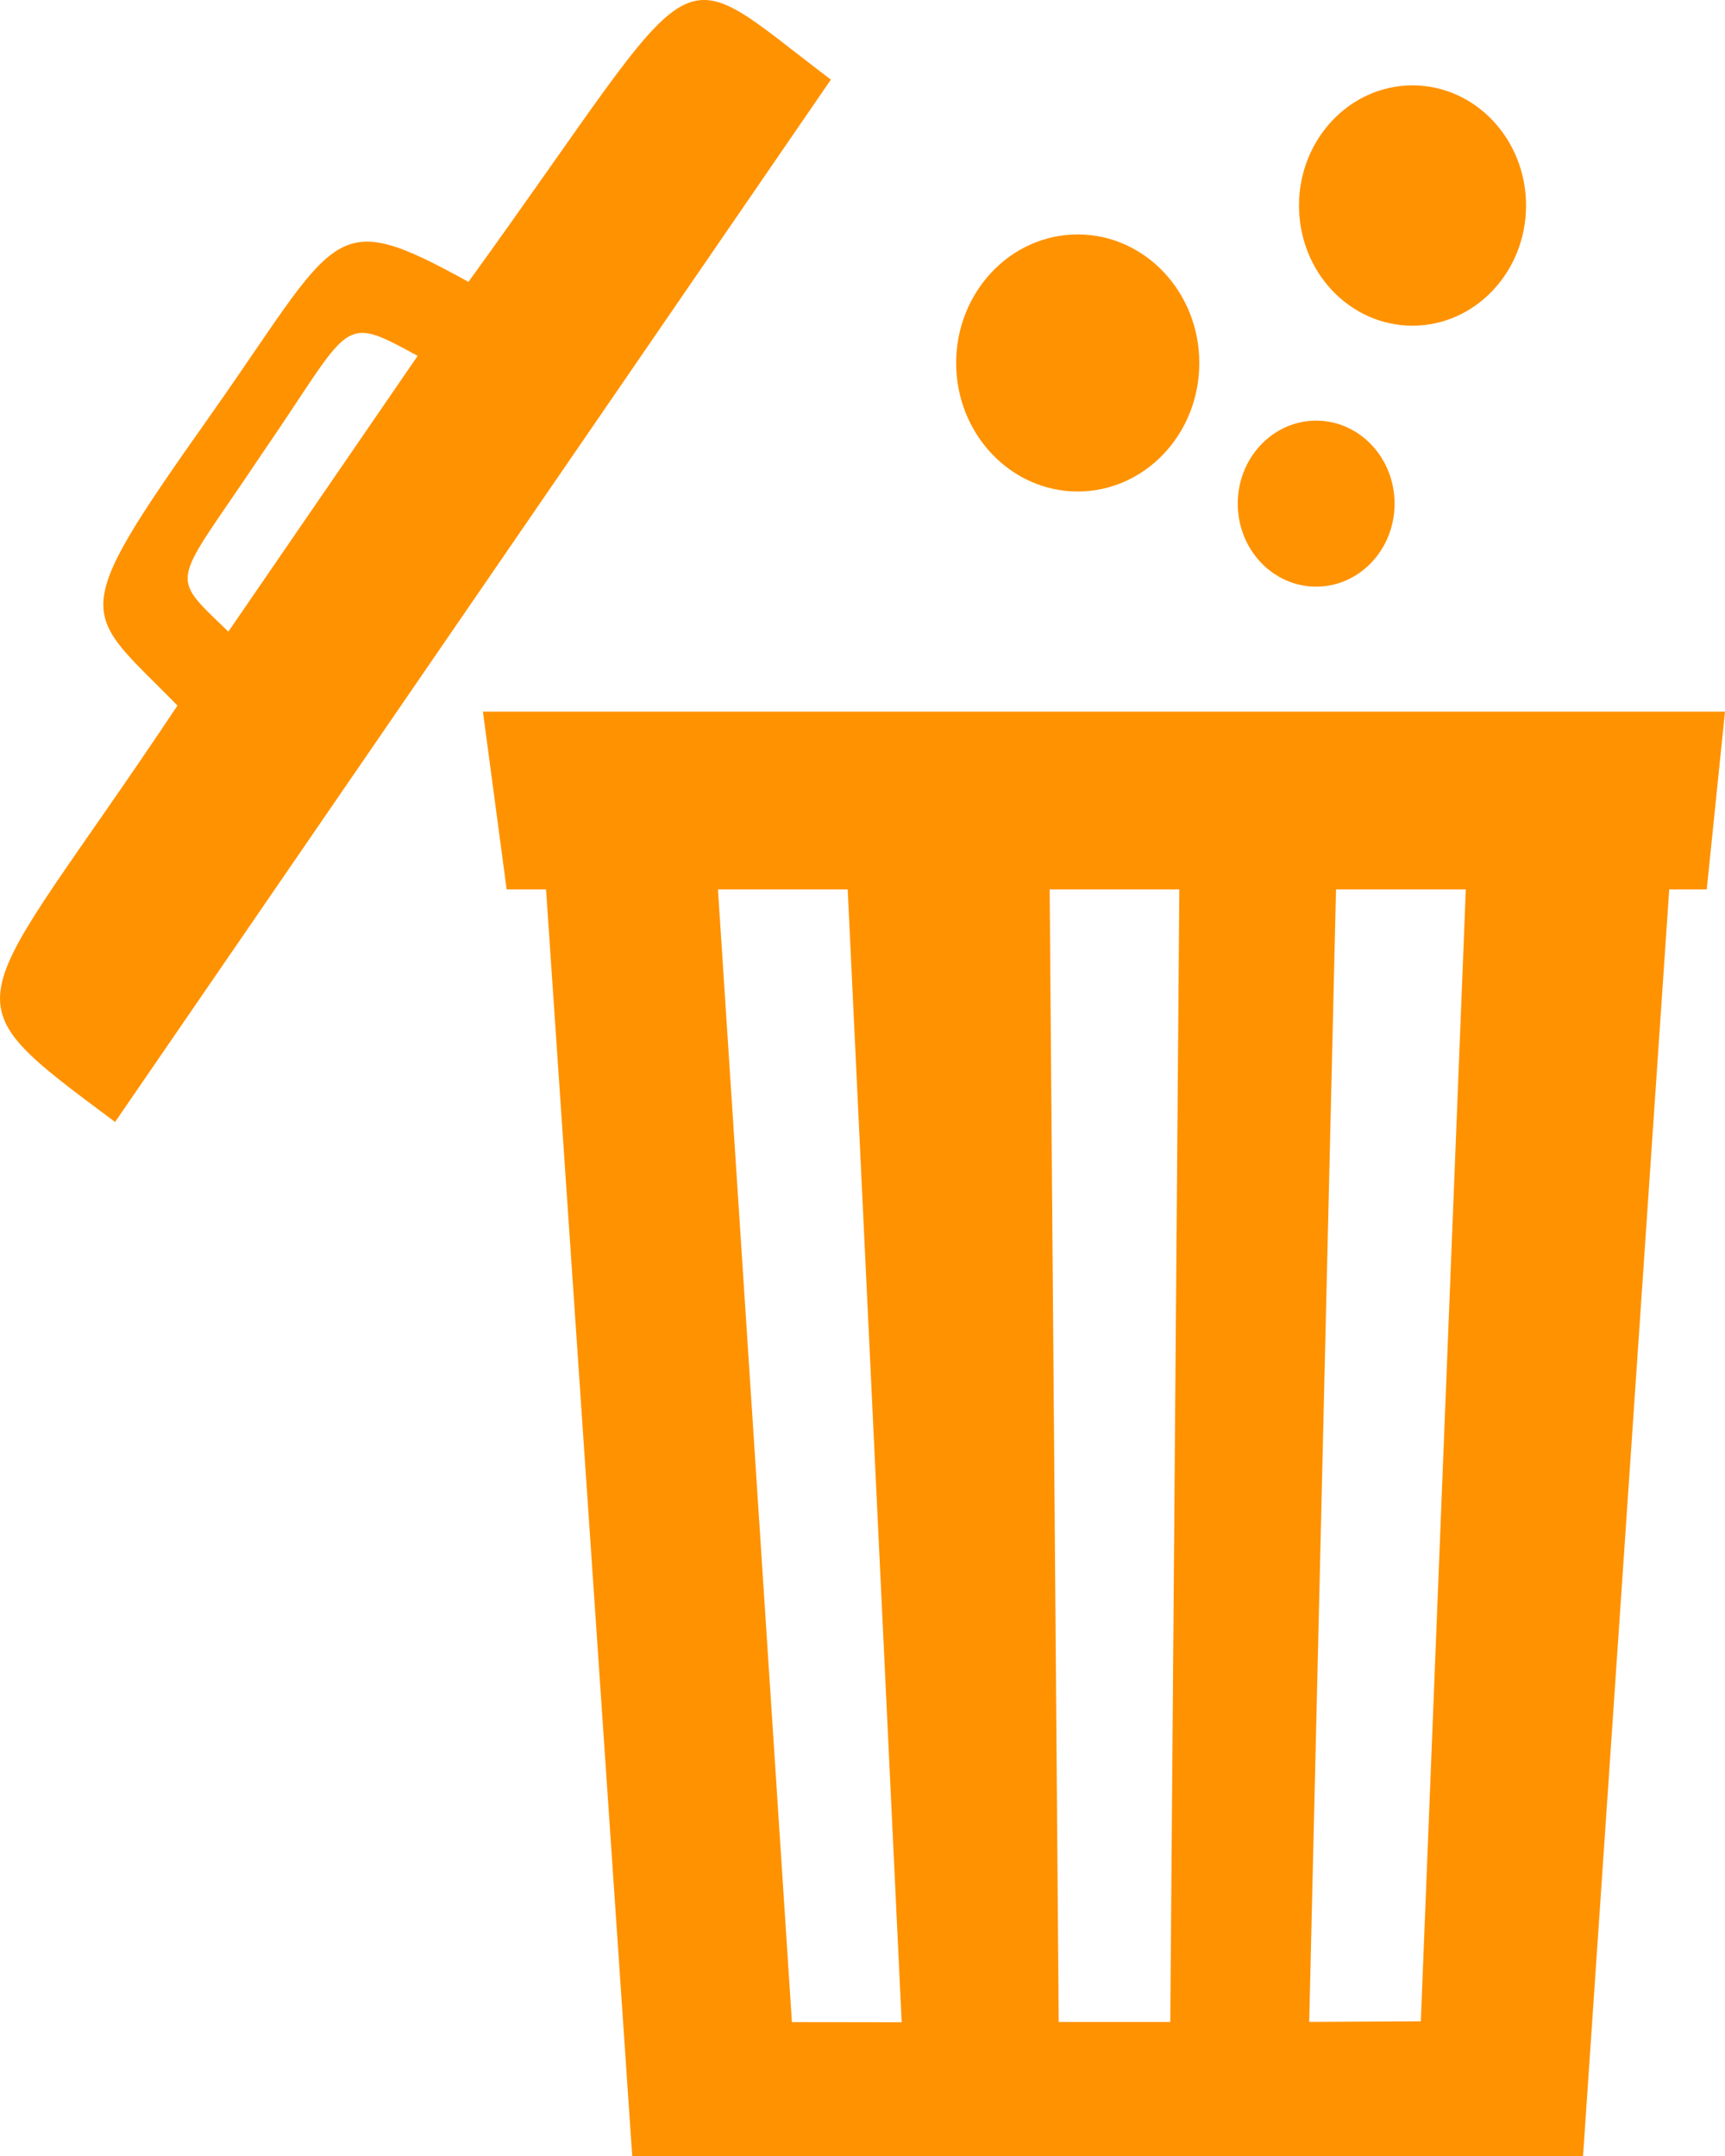 <?xml version="1.0" encoding="UTF-8"?>
<svg width="24px" height="30px" viewBox="0 0 24 30" version="1.1" xmlns="http://www.w3.org/2000/svg" xmlns:xlink="http://www.w3.org/1999/xlink">
    <title>tipps/17 copy</title>
    <g id="Page-1" stroke="none" stroke-width="1" fill="none" fill-rule="evenodd">
        <g id="notfallplan-behandlung02" transform="translate(-814, -4531)" fill="#FF9200">
            <g id="cont-4" transform="translate(401, 3834)">
                <g id="tipps/17-copy" transform="translate(410, 697)">
                    <path d="M27,9.902 L26.746,12.376 L26.224,12.376 L25.025,30 L11.796,30 L10.597,12.376 L10.049,12.376 L9.719,9.902 L27,9.902 Z M12.989,12.376 L14.018,28.137 L15.545,28.139 L14.794,12.376 L12.989,12.376 Z M19.408,12.376 L17.604,12.376 L17.73,28.135 L19.282,28.135 L19.408,12.376 Z M21.588,12.376 L21.215,28.134 L22.768,28.126 L23.394,12.376 L21.588,12.376 Z M14.56,1.108 L4.601,15.612 C2.155,13.784 2.565,14.178 5.469,9.818 C4.154,8.467 3.893,8.658 5.899,5.819 C7.734,3.221 7.583,2.856 9.518,3.922 C12.887,-0.736 12.247,-0.642 14.56,1.108 Z M7.087,5.658 L6.879,5.97 C6.803,6.082 6.722,6.202 6.634,6.33 C5.399,8.183 5.327,7.963 6.177,8.789 L8.811,4.952 C7.872,4.439 7.884,4.454 7.087,5.658 Z M21.312,5.853 C21.915,5.853 22.403,6.371 22.403,7.008 C22.403,7.646 21.915,8.163 21.312,8.163 C20.709,8.163 20.221,7.646 20.221,7.008 C20.221,6.371 20.709,5.853 21.312,5.853 Z M17.995,3.262 C18.929,3.262 19.686,4.064 19.686,5.051 C19.686,6.039 18.929,6.839 17.995,6.839 C17.062,6.839 16.303,6.038 16.303,5.051 C16.303,4.064 17.06,3.262 17.995,3.262 Z M22.652,1.188 C23.525,1.188 24.232,1.936 24.232,2.86 C24.232,3.782 23.524,4.532 22.652,4.532 C21.78,4.532 21.073,3.784 21.073,2.86 C21.073,1.937 21.781,1.188 22.652,1.188 Z" id="Combined-Shape"></path>
                </g>
            </g>
        </g>
    </g>
</svg>